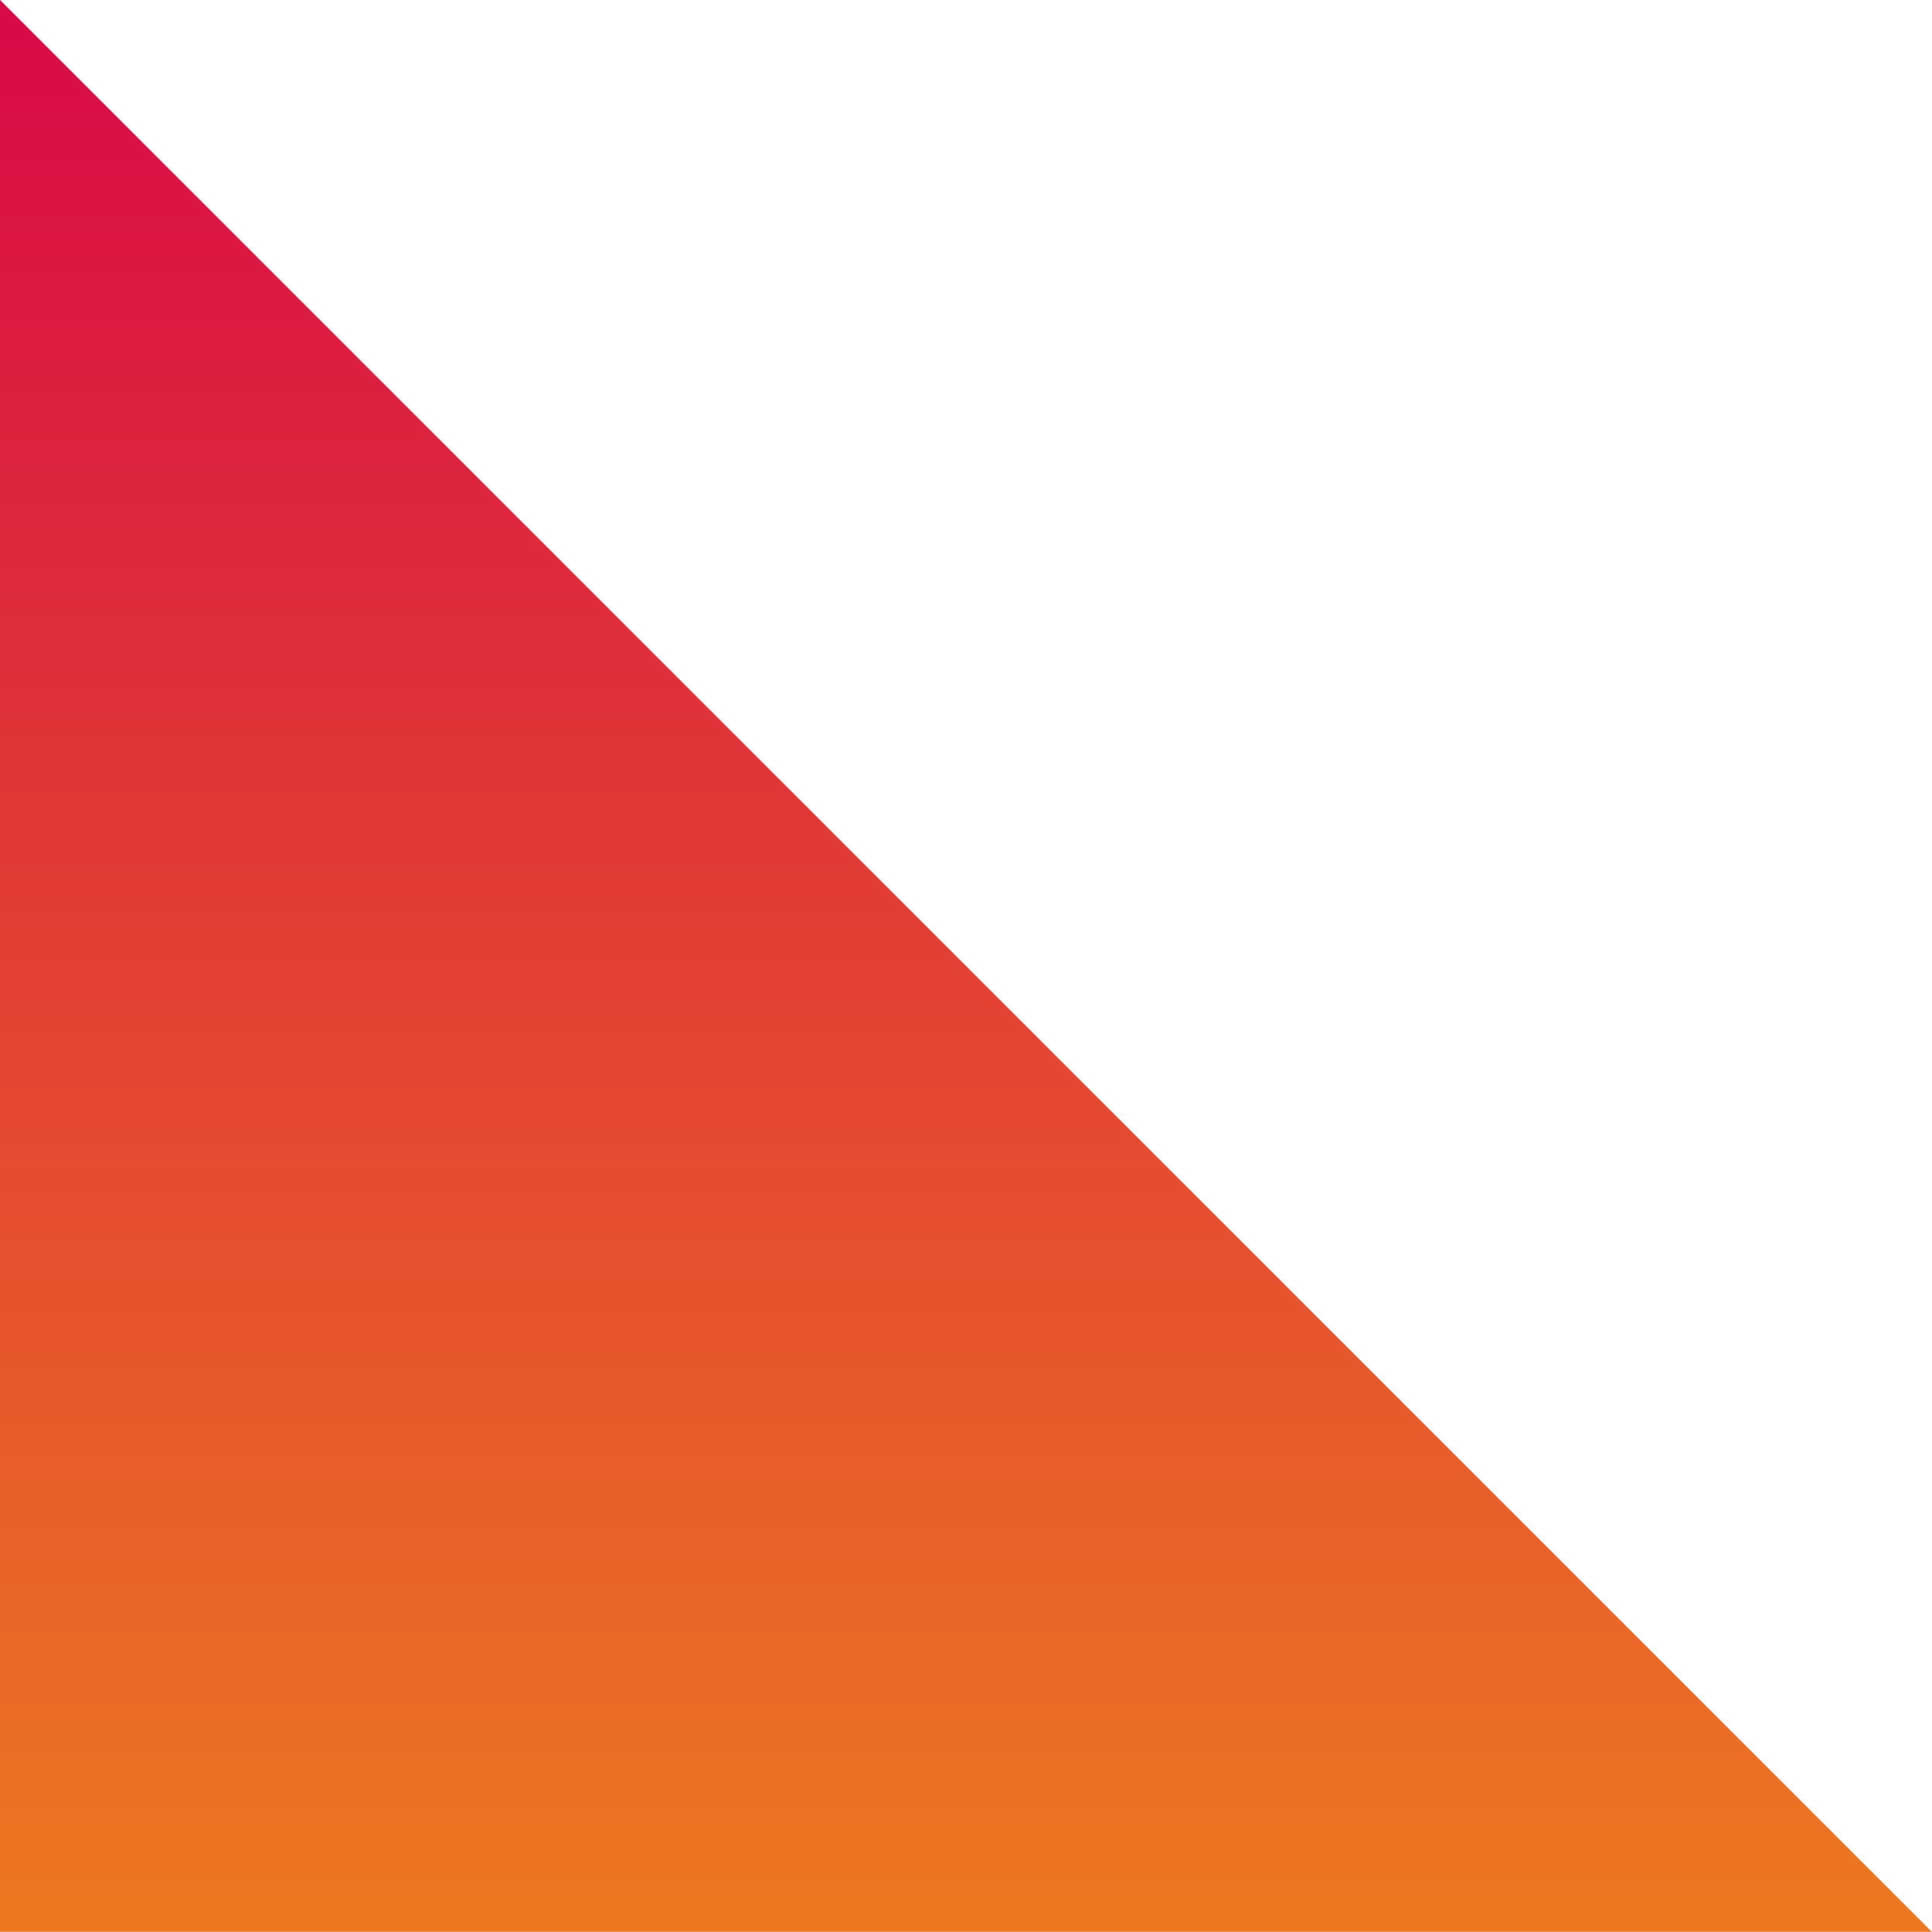 <svg xmlns="http://www.w3.org/2000/svg" width="64" height="64"><g transform="matrix(4.295 0 0 4.295 0 -26.631)"><linearGradient id="A" gradientUnits="userSpaceOnUse" x1="7.464" y1="6.21" x2="7.464" y2="21.137"><stop offset="0" stop-color="#d80947"/><stop offset="1" stop-color="#ed7820"/></linearGradient><path d="M0 6.2v14.9h14.9z" fill="url(#A)"/><g transform="translate(126.057 .138)"><defs><filter id="B" filterUnits="userSpaceOnUse" x="0" y="0" width="13.6" height="20.9"><feColorMatrix values="1 0 0 0 0 0 1 0 0 0 0 0 1 0 0 0 0 0 1 0"/></filter></defs><mask maskUnits="userSpaceOnUse" x="0" y="0" width="13.6" height="20.9" ><g filter="url(#B)"><path d="M13.6 20.9V0H0v20.9z" fill="#fff"/></g></mask></g></g></svg>